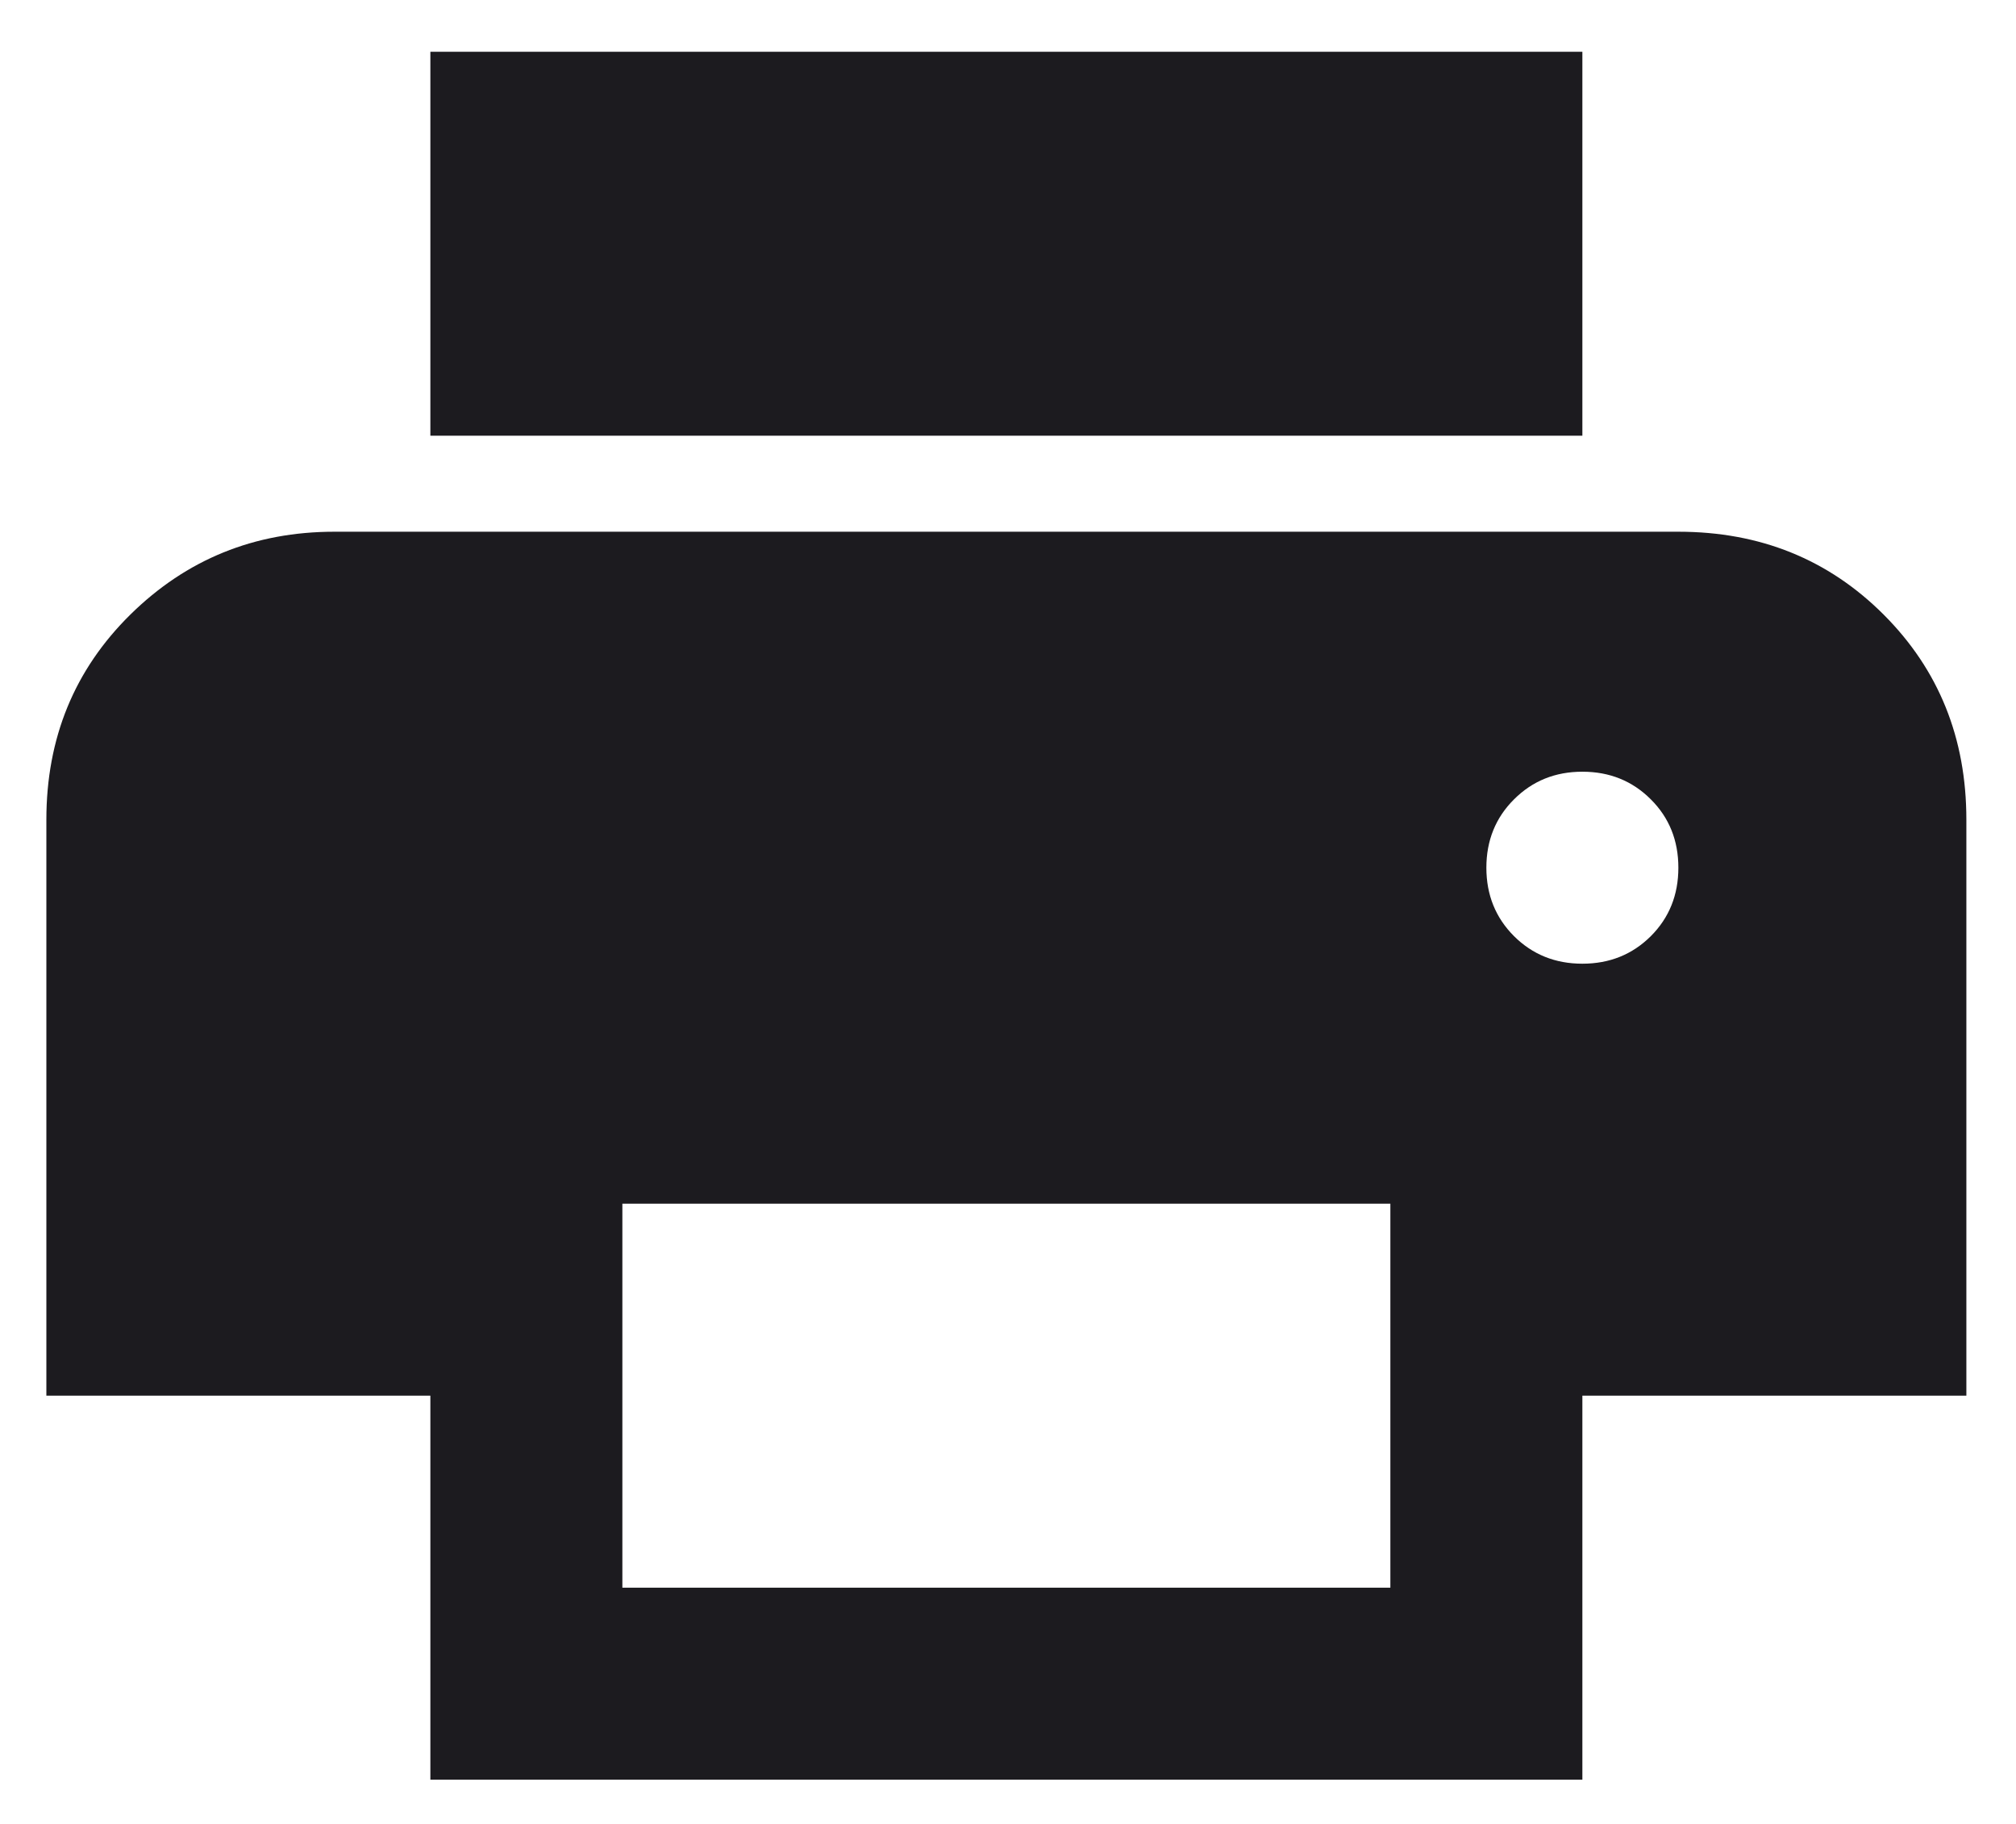 <svg width="21" height="19" viewBox="0 0 21 19" fill="none" xmlns="http://www.w3.org/2000/svg">
<path d="M16.483 4.539H4.483V0.539H16.483V4.539ZM16.483 10.039C16.767 10.039 17.004 9.943 17.196 9.752C17.388 9.56 17.483 9.322 17.483 9.039C17.483 8.756 17.388 8.518 17.196 8.327C17.004 8.135 16.767 8.039 16.483 8.039C16.2 8.039 15.963 8.135 15.771 8.327C15.579 8.518 15.483 8.756 15.483 9.039C15.483 9.322 15.579 9.56 15.771 9.752C15.963 9.943 16.2 10.039 16.483 10.039ZM14.483 16.539V12.539H6.483V16.539H14.483ZM16.483 18.539H4.483V14.539H0.483V8.539C0.483 7.689 0.775 6.977 1.358 6.402C1.942 5.827 2.65 5.539 3.483 5.539H17.483C18.333 5.539 19.046 5.827 19.621 6.402C20.196 6.977 20.483 7.689 20.483 8.539V14.539H16.483V18.539Z" fill="#1C1B1F"/>
</svg>
